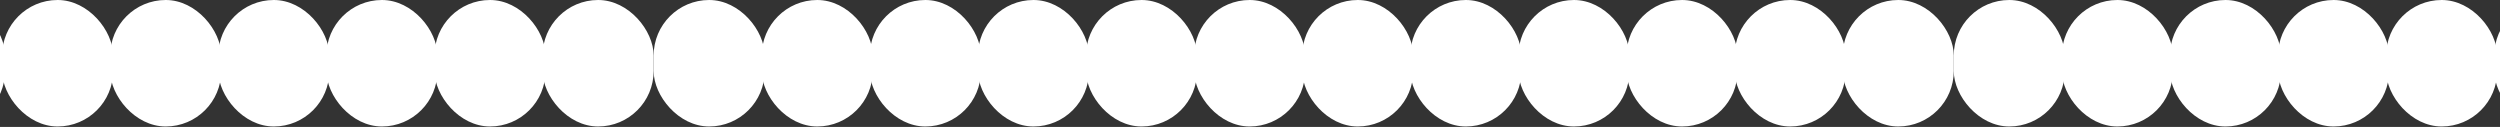 <?xml version="1.0" encoding="UTF-8"?> <svg xmlns="http://www.w3.org/2000/svg" width="1280" height="65" viewBox="0 0 1280 65" fill="none"><rect x="0" y="0" width="1280" height="65" fill="#333333" stroke="none"/><rect x="-54.267" width="56.853" height="64.759" rx="28.426" fill="white"></rect><rect x="1.08" width="56.853" height="64.759" rx="28.426" fill="white"></rect><rect x="56.427" width="56.853" height="64.759" rx="28.426" fill="white"></rect><rect x="111.773" width="56.853" height="64.759" rx="28.426" fill="white"></rect><rect x="167.12" width="56.853" height="64.759" rx="28.426" fill="white"></rect><rect x="222.467" width="56.853" height="64.759" rx="28.426" fill="white"></rect><rect x="277.813" width="56.853" height="64.759" rx="28.426" fill="white"></rect><rect x="334.667" width="56.853" height="64.759" rx="28.426" fill="white"></rect><rect x="390.014" width="56.853" height="64.759" rx="28.426" fill="white"></rect><rect x="445.361" width="56.853" height="64.759" rx="28.426" fill="white"></rect><rect x="500.707" width="56.853" height="64.759" rx="28.426" fill="white"></rect><rect x="556.054" width="56.853" height="64.759" rx="28.426" fill="white"></rect><rect x="611.4" width="56.853" height="64.759" rx="28.426" fill="white"></rect><rect x="666.747" width="56.853" height="64.759" rx="28.426" fill="white"></rect><rect x="722.094" width="56.853" height="64.759" rx="28.426" fill="white"></rect><rect x="777.441" width="56.853" height="64.759" rx="28.426" fill="white"></rect><rect x="832.788" width="56.853" height="64.759" rx="28.426" fill="white"></rect><rect x="888.135" width="56.853" height="64.759" rx="28.426" fill="white"></rect><rect x="943.481" width="56.853" height="64.759" rx="28.426" fill="white"></rect><rect x="1000.33" width="56.853" height="64.759" rx="28.426" fill="white"></rect><rect x="1055.68" width="56.853" height="64.759" rx="28.426" fill="white"></rect><rect x="1111.03" width="56.853" height="64.759" rx="28.426" fill="white"></rect><rect x="1166.37" width="56.853" height="64.759" rx="28.426" fill="white"></rect><rect x="1221.72" width="56.853" height="64.759" rx="28.426" fill="white"></rect><rect x="1277.07" width="56.853" height="64.759" rx="28.426" fill="white"></rect></svg> 